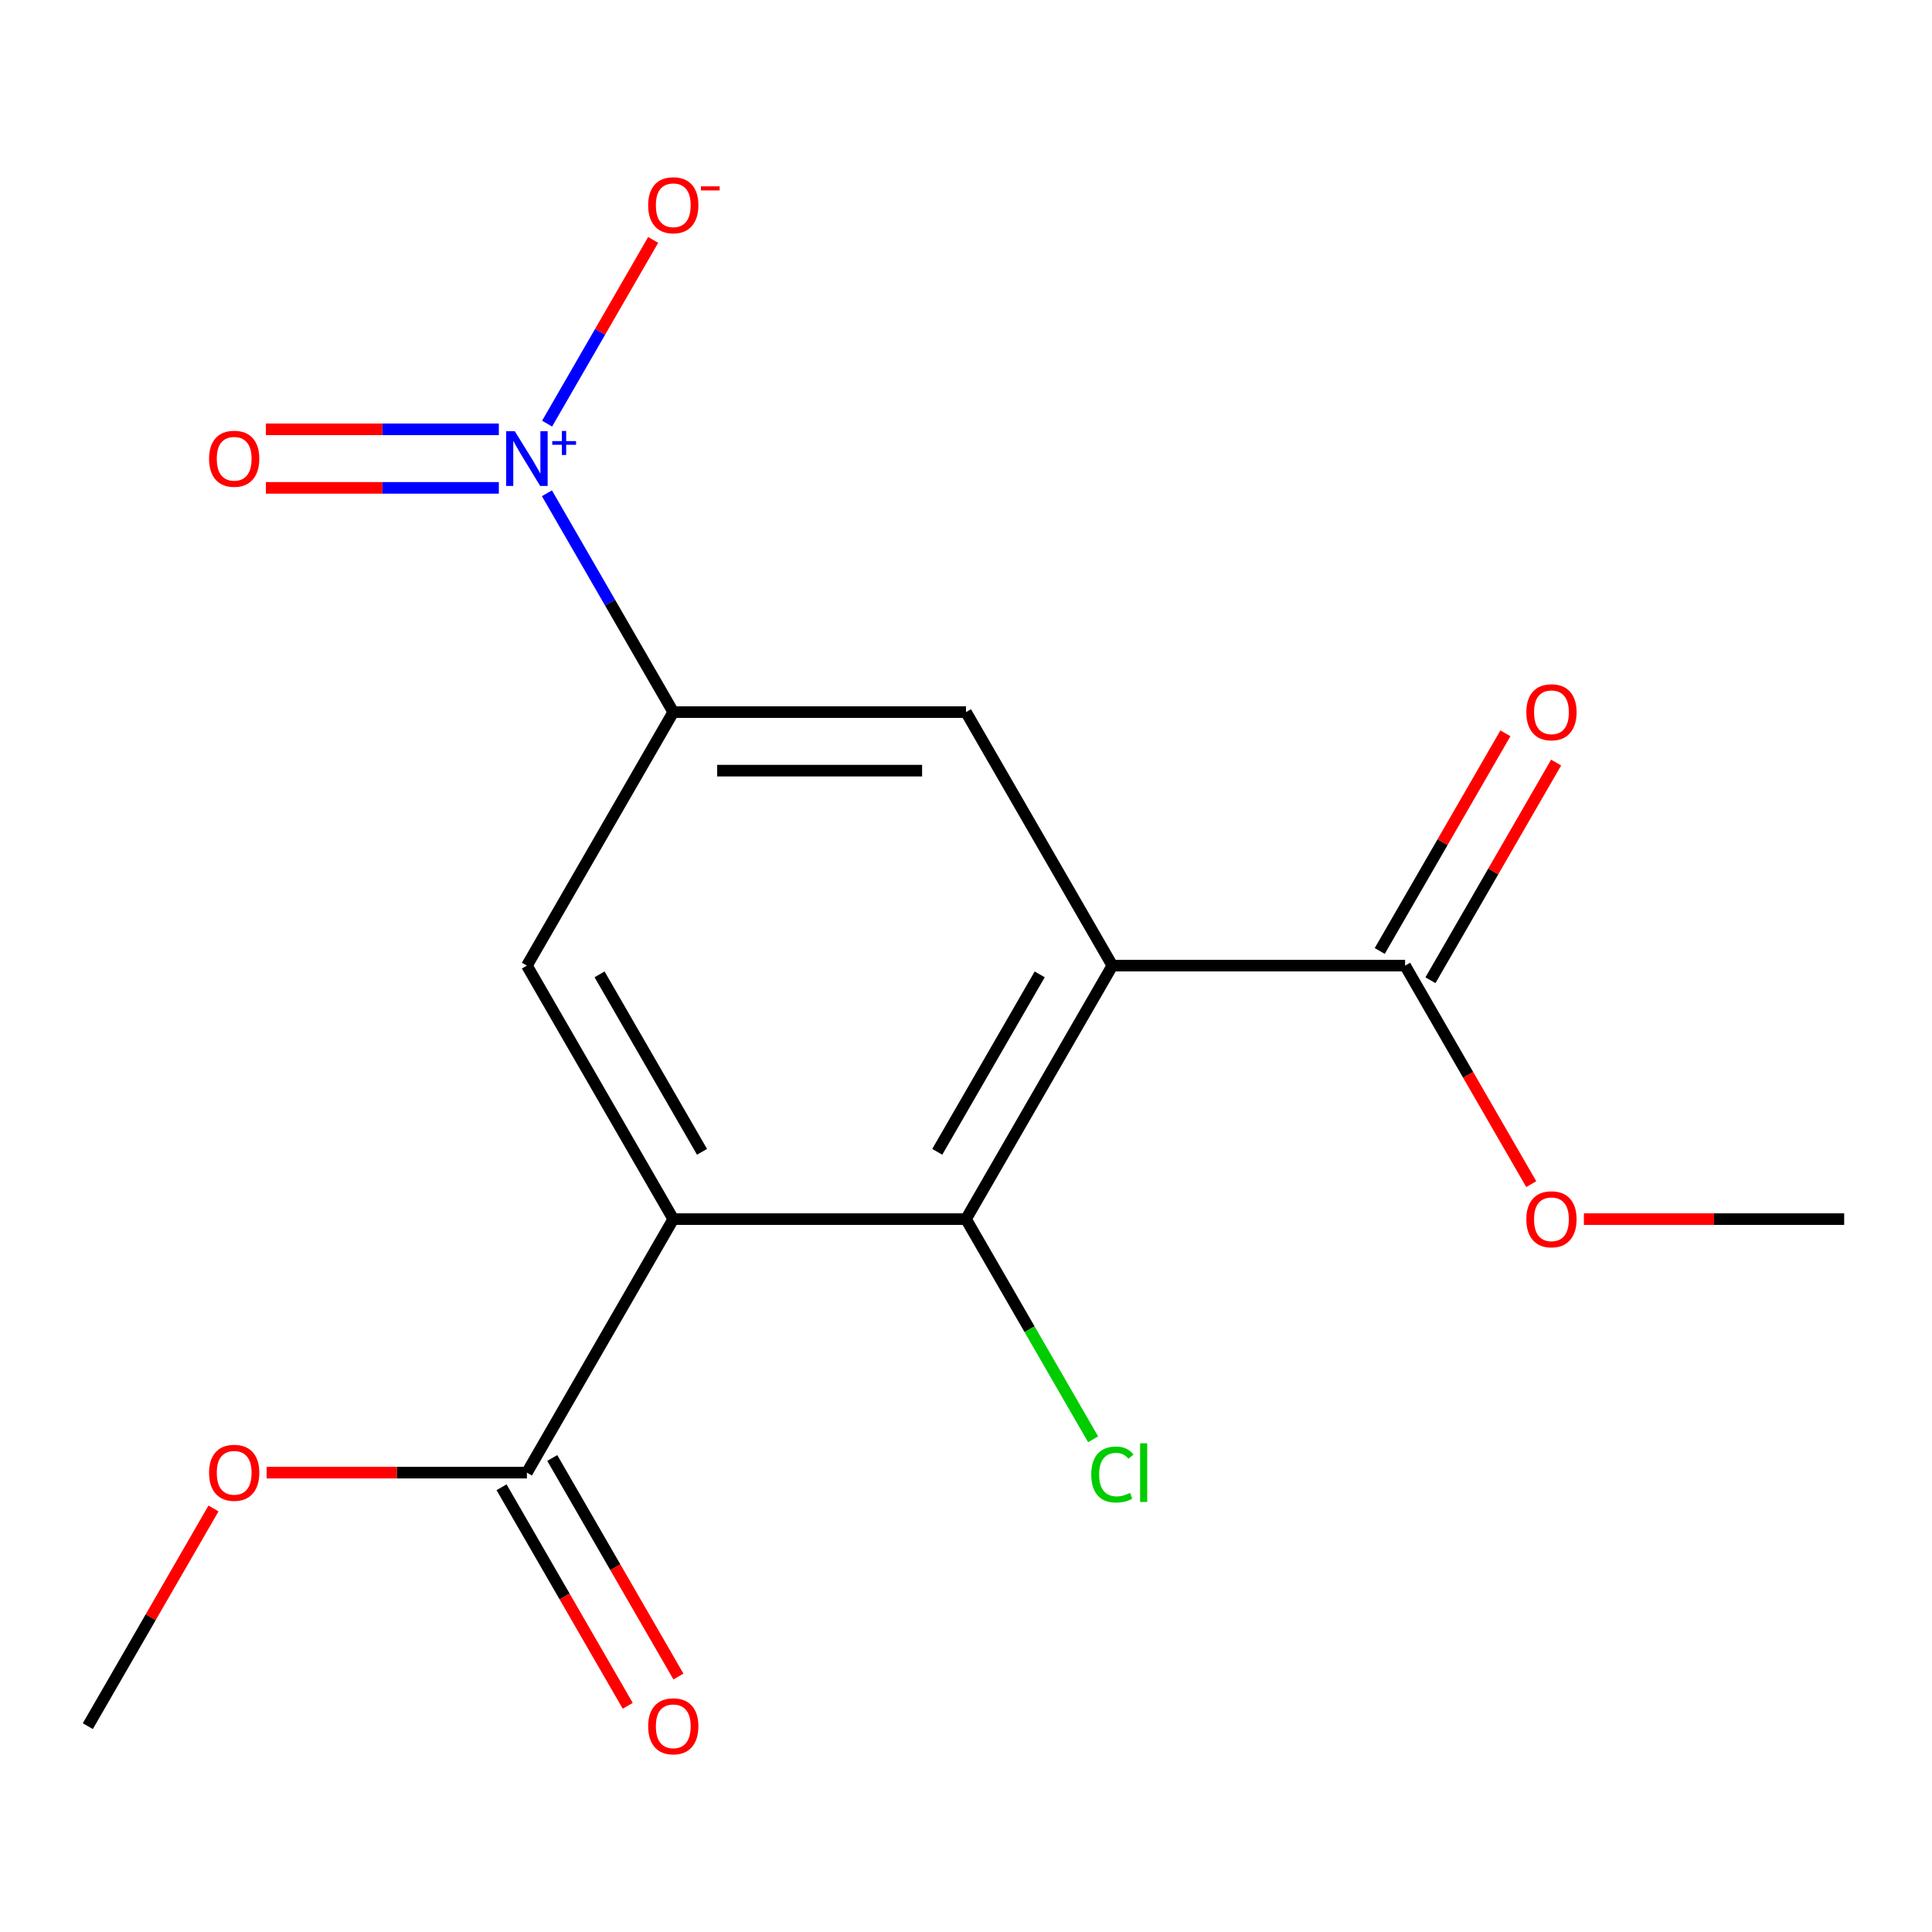 <?xml version='1.0' encoding='iso-8859-1'?>
<svg version='1.1' baseProfile='full'
              xmlns='http://www.w3.org/2000/svg'
                      xmlns:rdkit='http://www.rdkit.org/xml'
                      xmlns:xlink='http://www.w3.org/1999/xlink'
                  xml:space='preserve'
width='1000px' height='1000px' viewBox='0 0 1000 1000'>
<!-- END OF HEADER -->
<rect style='opacity:1.0;fill:#FFFFFF;stroke:none' width='1000' height='1000' x='0' y='0'> </rect>
<path class='bond-2' d='M 575.758,499.8 L 500,631.016' style='fill:none;fill-rule:evenodd;stroke:#000000;stroke-width:6px;stroke-linecap:butt;stroke-linejoin:miter;stroke-opacity:1' />
<path class='bond-2' d='M 538.151,504.331 L 485.12,596.182' style='fill:none;fill-rule:evenodd;stroke:#000000;stroke-width:6px;stroke-linecap:butt;stroke-linejoin:miter;stroke-opacity:1' />
<path class='bond-5' d='M 575.758,499.8 L 500,368.584' style='fill:none;fill-rule:evenodd;stroke:#000000;stroke-width:6px;stroke-linecap:butt;stroke-linejoin:miter;stroke-opacity:1' />
<path class='bond-6' d='M 575.758,499.8 L 727.273,499.8' style='fill:none;fill-rule:evenodd;stroke:#000000;stroke-width:6px;stroke-linecap:butt;stroke-linejoin:miter;stroke-opacity:1' />
<path class='bond-0' d='M 348.485,631.016 L 500,631.016' style='fill:none;fill-rule:evenodd;stroke:#000000;stroke-width:6px;stroke-linecap:butt;stroke-linejoin:miter;stroke-opacity:1' />
<path class='bond-7' d='M 348.485,631.016 L 272.727,762.232' style='fill:none;fill-rule:evenodd;stroke:#000000;stroke-width:6px;stroke-linecap:butt;stroke-linejoin:miter;stroke-opacity:1' />
<path class='bond-17' d='M 348.485,631.016 L 272.727,499.8' style='fill:none;fill-rule:evenodd;stroke:#000000;stroke-width:6px;stroke-linecap:butt;stroke-linejoin:miter;stroke-opacity:1' />
<path class='bond-17' d='M 363.364,596.182 L 310.334,504.331' style='fill:none;fill-rule:evenodd;stroke:#000000;stroke-width:6px;stroke-linecap:butt;stroke-linejoin:miter;stroke-opacity:1' />
<path class='bond-1' d='M 283.089,255.316 L 315.787,311.95' style='fill:none;fill-rule:evenodd;stroke:#0000FF;stroke-width:6px;stroke-linecap:butt;stroke-linejoin:miter;stroke-opacity:1' />
<path class='bond-1' d='M 315.787,311.95 L 348.485,368.584' style='fill:none;fill-rule:evenodd;stroke:#000000;stroke-width:6px;stroke-linecap:butt;stroke-linejoin:miter;stroke-opacity:1' />
<path class='bond-8' d='M 283.175,219.271 L 310.627,171.724' style='fill:none;fill-rule:evenodd;stroke:#0000FF;stroke-width:6px;stroke-linecap:butt;stroke-linejoin:miter;stroke-opacity:1' />
<path class='bond-8' d='M 310.627,171.724 L 338.078,124.178' style='fill:none;fill-rule:evenodd;stroke:#FF0000;stroke-width:6px;stroke-linecap:butt;stroke-linejoin:miter;stroke-opacity:1' />
<path class='bond-9' d='M 258.199,222.217 L 197.918,222.217' style='fill:none;fill-rule:evenodd;stroke:#0000FF;stroke-width:6px;stroke-linecap:butt;stroke-linejoin:miter;stroke-opacity:1' />
<path class='bond-9' d='M 197.918,222.217 L 137.637,222.217' style='fill:none;fill-rule:evenodd;stroke:#FF0000;stroke-width:6px;stroke-linecap:butt;stroke-linejoin:miter;stroke-opacity:1' />
<path class='bond-9' d='M 258.199,252.52 L 197.918,252.52' style='fill:none;fill-rule:evenodd;stroke:#0000FF;stroke-width:6px;stroke-linecap:butt;stroke-linejoin:miter;stroke-opacity:1' />
<path class='bond-9' d='M 197.918,252.52 L 137.637,252.52' style='fill:none;fill-rule:evenodd;stroke:#FF0000;stroke-width:6px;stroke-linecap:butt;stroke-linejoin:miter;stroke-opacity:1' />
<path class='bond-12' d='M 500,631.016 L 532.9,688' style='fill:none;fill-rule:evenodd;stroke:#000000;stroke-width:6px;stroke-linecap:butt;stroke-linejoin:miter;stroke-opacity:1' />
<path class='bond-12' d='M 532.9,688 L 565.8,744.984' style='fill:none;fill-rule:evenodd;stroke:#00CC00;stroke-width:6px;stroke-linecap:butt;stroke-linejoin:miter;stroke-opacity:1' />
<path class='bond-3' d='M 348.485,368.584 L 500,368.584' style='fill:none;fill-rule:evenodd;stroke:#000000;stroke-width:6px;stroke-linecap:butt;stroke-linejoin:miter;stroke-opacity:1' />
<path class='bond-3' d='M 371.212,398.887 L 477.273,398.887' style='fill:none;fill-rule:evenodd;stroke:#000000;stroke-width:6px;stroke-linecap:butt;stroke-linejoin:miter;stroke-opacity:1' />
<path class='bond-4' d='M 348.485,368.584 L 272.727,499.8' style='fill:none;fill-rule:evenodd;stroke:#000000;stroke-width:6px;stroke-linecap:butt;stroke-linejoin:miter;stroke-opacity:1' />
<path class='bond-10' d='M 740.394,507.376 L 772.919,451.042' style='fill:none;fill-rule:evenodd;stroke:#000000;stroke-width:6px;stroke-linecap:butt;stroke-linejoin:miter;stroke-opacity:1' />
<path class='bond-10' d='M 772.919,451.042 L 805.443,394.708' style='fill:none;fill-rule:evenodd;stroke:#FF0000;stroke-width:6px;stroke-linecap:butt;stroke-linejoin:miter;stroke-opacity:1' />
<path class='bond-10' d='M 714.151,492.224 L 746.676,435.89' style='fill:none;fill-rule:evenodd;stroke:#000000;stroke-width:6px;stroke-linecap:butt;stroke-linejoin:miter;stroke-opacity:1' />
<path class='bond-10' d='M 746.676,435.89 L 779.2,379.556' style='fill:none;fill-rule:evenodd;stroke:#FF0000;stroke-width:6px;stroke-linecap:butt;stroke-linejoin:miter;stroke-opacity:1' />
<path class='bond-13' d='M 727.273,499.8 L 759.924,556.354' style='fill:none;fill-rule:evenodd;stroke:#000000;stroke-width:6px;stroke-linecap:butt;stroke-linejoin:miter;stroke-opacity:1' />
<path class='bond-13' d='M 759.924,556.354 L 792.576,612.908' style='fill:none;fill-rule:evenodd;stroke:#FF0000;stroke-width:6px;stroke-linecap:butt;stroke-linejoin:miter;stroke-opacity:1' />
<path class='bond-11' d='M 259.606,769.808 L 292.257,826.362' style='fill:none;fill-rule:evenodd;stroke:#000000;stroke-width:6px;stroke-linecap:butt;stroke-linejoin:miter;stroke-opacity:1' />
<path class='bond-11' d='M 292.257,826.362 L 324.909,882.916' style='fill:none;fill-rule:evenodd;stroke:#FF0000;stroke-width:6px;stroke-linecap:butt;stroke-linejoin:miter;stroke-opacity:1' />
<path class='bond-11' d='M 285.849,754.656 L 318.5,811.21' style='fill:none;fill-rule:evenodd;stroke:#000000;stroke-width:6px;stroke-linecap:butt;stroke-linejoin:miter;stroke-opacity:1' />
<path class='bond-11' d='M 318.5,811.21 L 351.152,867.764' style='fill:none;fill-rule:evenodd;stroke:#FF0000;stroke-width:6px;stroke-linecap:butt;stroke-linejoin:miter;stroke-opacity:1' />
<path class='bond-14' d='M 272.727,762.232 L 205.364,762.232' style='fill:none;fill-rule:evenodd;stroke:#000000;stroke-width:6px;stroke-linecap:butt;stroke-linejoin:miter;stroke-opacity:1' />
<path class='bond-14' d='M 205.364,762.232 L 138,762.232' style='fill:none;fill-rule:evenodd;stroke:#FF0000;stroke-width:6px;stroke-linecap:butt;stroke-linejoin:miter;stroke-opacity:1' />
<path class='bond-16' d='M 819.818,631.016 L 887.182,631.016' style='fill:none;fill-rule:evenodd;stroke:#FF0000;stroke-width:6px;stroke-linecap:butt;stroke-linejoin:miter;stroke-opacity:1' />
<path class='bond-16' d='M 887.182,631.016 L 954.545,631.016' style='fill:none;fill-rule:evenodd;stroke:#000000;stroke-width:6px;stroke-linecap:butt;stroke-linejoin:miter;stroke-opacity:1' />
<path class='bond-15' d='M 110.503,780.78 L 77.979,837.114' style='fill:none;fill-rule:evenodd;stroke:#FF0000;stroke-width:6px;stroke-linecap:butt;stroke-linejoin:miter;stroke-opacity:1' />
<path class='bond-15' d='M 77.979,837.114 L 45.455,893.448' style='fill:none;fill-rule:evenodd;stroke:#000000;stroke-width:6px;stroke-linecap:butt;stroke-linejoin:miter;stroke-opacity:1' />
<path  class='atom-2' d='M 266.467 223.208
L 275.747 238.208
Q 276.667 239.688, 278.147 242.368
Q 279.627 245.048, 279.707 245.208
L 279.707 223.208
L 283.467 223.208
L 283.467 251.528
L 279.587 251.528
L 269.627 235.128
Q 268.467 233.208, 267.227 231.008
Q 266.027 228.808, 265.667 228.128
L 265.667 251.528
L 261.987 251.528
L 261.987 223.208
L 266.467 223.208
' fill='#0000FF'/>
<path  class='atom-2' d='M 285.843 228.313
L 290.833 228.313
L 290.833 223.059
L 293.05 223.059
L 293.05 228.313
L 298.172 228.313
L 298.172 230.214
L 293.05 230.214
L 293.05 235.494
L 290.833 235.494
L 290.833 230.214
L 285.843 230.214
L 285.843 228.313
' fill='#0000FF'/>
<path  class='atom-9' d='M 335.485 106.232
Q 335.485 99.432, 338.845 95.632
Q 342.205 91.832, 348.485 91.832
Q 354.765 91.832, 358.125 95.632
Q 361.485 99.432, 361.485 106.232
Q 361.485 113.112, 358.085 117.032
Q 354.685 120.912, 348.485 120.912
Q 342.245 120.912, 338.845 117.032
Q 335.485 113.152, 335.485 106.232
M 348.485 117.712
Q 352.805 117.712, 355.125 114.832
Q 357.485 111.912, 357.485 106.232
Q 357.485 100.672, 355.125 97.872
Q 352.805 95.032, 348.485 95.032
Q 344.165 95.032, 341.805 97.832
Q 339.485 100.632, 339.485 106.232
Q 339.485 111.952, 341.805 114.832
Q 344.165 117.712, 348.485 117.712
' fill='#FF0000'/>
<path  class='atom-9' d='M 362.805 96.454
L 372.494 96.454
L 372.494 98.567
L 362.805 98.567
L 362.805 96.454
' fill='#FF0000'/>
<path  class='atom-10' d='M 108.212 237.448
Q 108.212 230.648, 111.572 226.848
Q 114.932 223.048, 121.212 223.048
Q 127.492 223.048, 130.852 226.848
Q 134.212 230.648, 134.212 237.448
Q 134.212 244.328, 130.812 248.248
Q 127.412 252.128, 121.212 252.128
Q 114.972 252.128, 111.572 248.248
Q 108.212 244.368, 108.212 237.448
M 121.212 248.928
Q 125.532 248.928, 127.852 246.048
Q 130.212 243.128, 130.212 237.448
Q 130.212 231.888, 127.852 229.088
Q 125.532 226.248, 121.212 226.248
Q 116.892 226.248, 114.532 229.048
Q 112.212 231.848, 112.212 237.448
Q 112.212 243.168, 114.532 246.048
Q 116.892 248.928, 121.212 248.928
' fill='#FF0000'/>
<path  class='atom-11' d='M 790.03 368.664
Q 790.03 361.864, 793.39 358.064
Q 796.75 354.264, 803.03 354.264
Q 809.31 354.264, 812.67 358.064
Q 816.03 361.864, 816.03 368.664
Q 816.03 375.544, 812.63 379.464
Q 809.23 383.344, 803.03 383.344
Q 796.79 383.344, 793.39 379.464
Q 790.03 375.584, 790.03 368.664
M 803.03 380.144
Q 807.35 380.144, 809.67 377.264
Q 812.03 374.344, 812.03 368.664
Q 812.03 363.104, 809.67 360.304
Q 807.35 357.464, 803.03 357.464
Q 798.71 357.464, 796.35 360.264
Q 794.03 363.064, 794.03 368.664
Q 794.03 374.384, 796.35 377.264
Q 798.71 380.144, 803.03 380.144
' fill='#FF0000'/>
<path  class='atom-12' d='M 335.485 893.528
Q 335.485 886.728, 338.845 882.928
Q 342.205 879.128, 348.485 879.128
Q 354.765 879.128, 358.125 882.928
Q 361.485 886.728, 361.485 893.528
Q 361.485 900.408, 358.085 904.328
Q 354.685 908.208, 348.485 908.208
Q 342.245 908.208, 338.845 904.328
Q 335.485 900.448, 335.485 893.528
M 348.485 905.008
Q 352.805 905.008, 355.125 902.128
Q 357.485 899.208, 357.485 893.528
Q 357.485 887.968, 355.125 885.168
Q 352.805 882.328, 348.485 882.328
Q 344.165 882.328, 341.805 885.128
Q 339.485 887.928, 339.485 893.528
Q 339.485 899.248, 341.805 902.128
Q 344.165 905.008, 348.485 905.008
' fill='#FF0000'/>
<path  class='atom-13' d='M 564.838 763.212
Q 564.838 756.172, 568.118 752.492
Q 571.438 748.772, 577.718 748.772
Q 583.558 748.772, 586.678 752.892
L 584.038 755.052
Q 581.758 752.052, 577.718 752.052
Q 573.438 752.052, 571.158 754.932
Q 568.918 757.772, 568.918 763.212
Q 568.918 768.812, 571.238 771.692
Q 573.598 774.572, 578.158 774.572
Q 581.278 774.572, 584.918 772.692
L 586.038 775.692
Q 584.558 776.652, 582.318 777.212
Q 580.078 777.772, 577.598 777.772
Q 571.438 777.772, 568.118 774.012
Q 564.838 770.252, 564.838 763.212
' fill='#00CC00'/>
<path  class='atom-13' d='M 590.118 747.052
L 593.798 747.052
L 593.798 777.412
L 590.118 777.412
L 590.118 747.052
' fill='#00CC00'/>
<path  class='atom-14' d='M 790.03 631.096
Q 790.03 624.296, 793.39 620.496
Q 796.75 616.696, 803.03 616.696
Q 809.31 616.696, 812.67 620.496
Q 816.03 624.296, 816.03 631.096
Q 816.03 637.976, 812.63 641.896
Q 809.23 645.776, 803.03 645.776
Q 796.79 645.776, 793.39 641.896
Q 790.03 638.016, 790.03 631.096
M 803.03 642.576
Q 807.35 642.576, 809.67 639.696
Q 812.03 636.776, 812.03 631.096
Q 812.03 625.536, 809.67 622.736
Q 807.35 619.896, 803.03 619.896
Q 798.71 619.896, 796.35 622.696
Q 794.03 625.496, 794.03 631.096
Q 794.03 636.816, 796.35 639.696
Q 798.71 642.576, 803.03 642.576
' fill='#FF0000'/>
<path  class='atom-15' d='M 108.212 762.312
Q 108.212 755.512, 111.572 751.712
Q 114.932 747.912, 121.212 747.912
Q 127.492 747.912, 130.852 751.712
Q 134.212 755.512, 134.212 762.312
Q 134.212 769.192, 130.812 773.112
Q 127.412 776.992, 121.212 776.992
Q 114.972 776.992, 111.572 773.112
Q 108.212 769.232, 108.212 762.312
M 121.212 773.792
Q 125.532 773.792, 127.852 770.912
Q 130.212 767.992, 130.212 762.312
Q 130.212 756.752, 127.852 753.952
Q 125.532 751.112, 121.212 751.112
Q 116.892 751.112, 114.532 753.912
Q 112.212 756.712, 112.212 762.312
Q 112.212 768.032, 114.532 770.912
Q 116.892 773.792, 121.212 773.792
' fill='#FF0000'/>
</svg>
